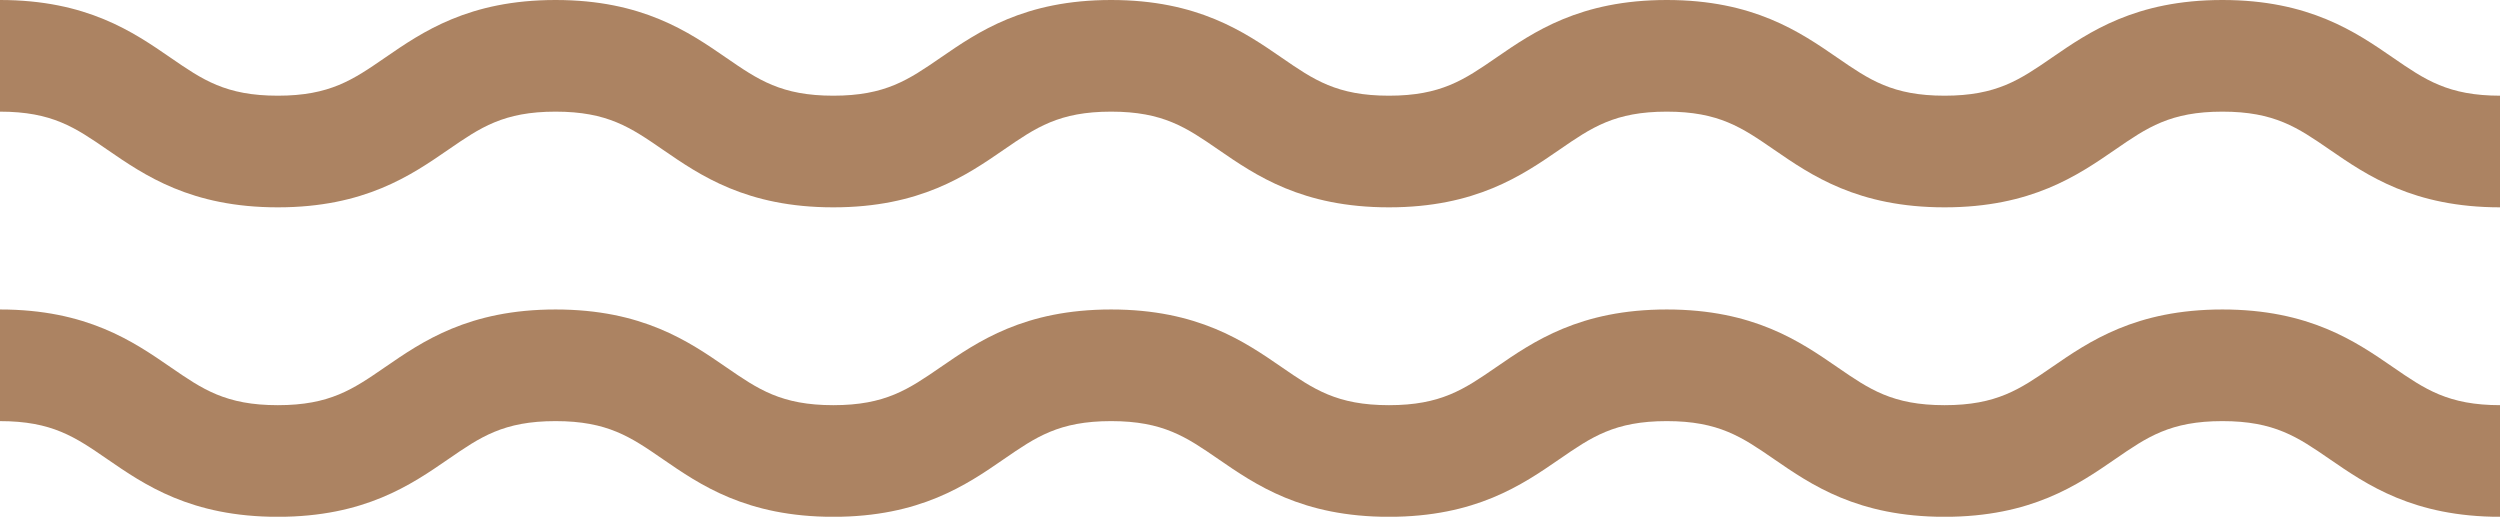 <?xml version="1.0" encoding="UTF-8" standalone="no"?><svg xmlns="http://www.w3.org/2000/svg" xmlns:xlink="http://www.w3.org/1999/xlink" fill="#000000" height="64.8" preserveAspectRatio="xMidYMid meet" version="1" viewBox="0.0 0.0 313.5 64.8" width="313.5" zoomAndPan="magnify"><g id="change1_1"><path d="M313.532,26c-10.888,0-16.712-4.012-21.392-7.235C288.125,15.998,285.224,14,278.69,14 s-9.435,1.998-13.45,4.765C260.56,21.988,254.736,26,243.848,26c-10.887,0-16.71-4.012-21.39-7.235 C218.443,15.998,215.543,14,209.011,14c-6.531,0-9.433,1.998-13.447,4.765C190.884,21.988,185.06,26,174.173,26 s-16.711-4.012-21.39-7.236C148.768,15.998,145.867,14,139.336,14s-9.432,1.998-13.447,4.765 C121.21,21.988,115.386,26,104.499,26c-10.886,0-16.709-4.012-21.388-7.236C79.098,15.998,76.197,14,69.668,14 s-9.43,1.998-13.444,4.764C51.545,21.988,45.722,26,34.836,26c-10.887,0-16.71-4.012-21.389-7.235 C9.432,15.998,6.531,14,0,14V0c10.887,0,16.71,4.012,21.39,7.236C25.405,10.002,28.305,12,34.836,12 c6.53,0,9.43-1.998,13.444-4.764C52.959,4.012,58.782,0,69.668,0c10.886,0,16.709,4.012,21.388,7.236 C95.069,10.002,97.97,12,104.499,12c6.531,0,9.432-1.998,13.447-4.764C122.626,4.012,128.449,0,139.336,0 c10.887,0,16.71,4.012,21.39,7.235C164.74,10.002,167.641,12,174.173,12c6.531,0,9.433-1.998,13.448-4.765 C192.3,4.012,198.123,0,209.011,0s16.711,4.012,21.391,7.236C234.416,10.002,237.316,12,243.848,12 c6.533,0,9.435-1.998,13.451-4.765C261.978,4.012,267.803,0,278.69,0s16.712,4.012,21.392,7.235 C304.098,10.002,306.999,12,313.532,12V26z M313.532,64.808c-10.888,0-16.712-4.012-21.392-7.235 c-4.016-2.766-6.917-4.765-13.45-4.765s-9.435,1.998-13.45,4.765c-4.68,3.224-10.504,7.235-21.393,7.235 c-10.887,0-16.71-4.012-21.39-7.235c-4.015-2.766-6.915-4.765-13.447-4.765c-6.531,0-9.433,1.998-13.447,4.765 c-4.68,3.224-10.503,7.235-21.391,7.235s-16.711-4.012-21.39-7.236c-4.015-2.766-6.915-4.764-13.447-4.764 s-9.432,1.998-13.447,4.765c-4.679,3.224-10.502,7.235-21.389,7.235c-10.886,0-16.709-4.012-21.388-7.236 c-4.014-2.766-6.915-4.764-13.444-4.764s-9.43,1.998-13.444,4.764c-4.679,3.224-10.502,7.236-21.387,7.236 c-10.887,0-16.71-4.012-21.389-7.235C9.432,54.807,6.531,52.809,0,52.809v-14c10.887,0,16.71,4.012,21.39,7.236 c4.015,2.766,6.915,4.764,13.447,4.764c6.53,0,9.43-1.998,13.444-4.764c4.679-3.224,10.502-7.236,21.387-7.236 c10.886,0,16.709,4.012,21.388,7.236c4.014,2.766,6.915,4.764,13.444,4.764c6.531,0,9.432-1.998,13.447-4.764 c4.679-3.224,10.502-7.236,21.39-7.236c10.887,0,16.71,4.012,21.39,7.235c4.015,2.766,6.915,4.765,13.447,4.765 c6.531,0,9.433-1.998,13.448-4.765c4.679-3.224,10.502-7.235,21.39-7.235s16.711,4.012,21.391,7.236 c4.015,2.766,6.915,4.764,13.446,4.764c6.533,0,9.435-1.998,13.451-4.765c4.68-3.224,10.504-7.235,21.392-7.235 s16.712,4.012,21.392,7.235c4.016,2.766,6.917,4.765,13.45,4.765V64.808z" fill="#ac8362"/></g></svg>